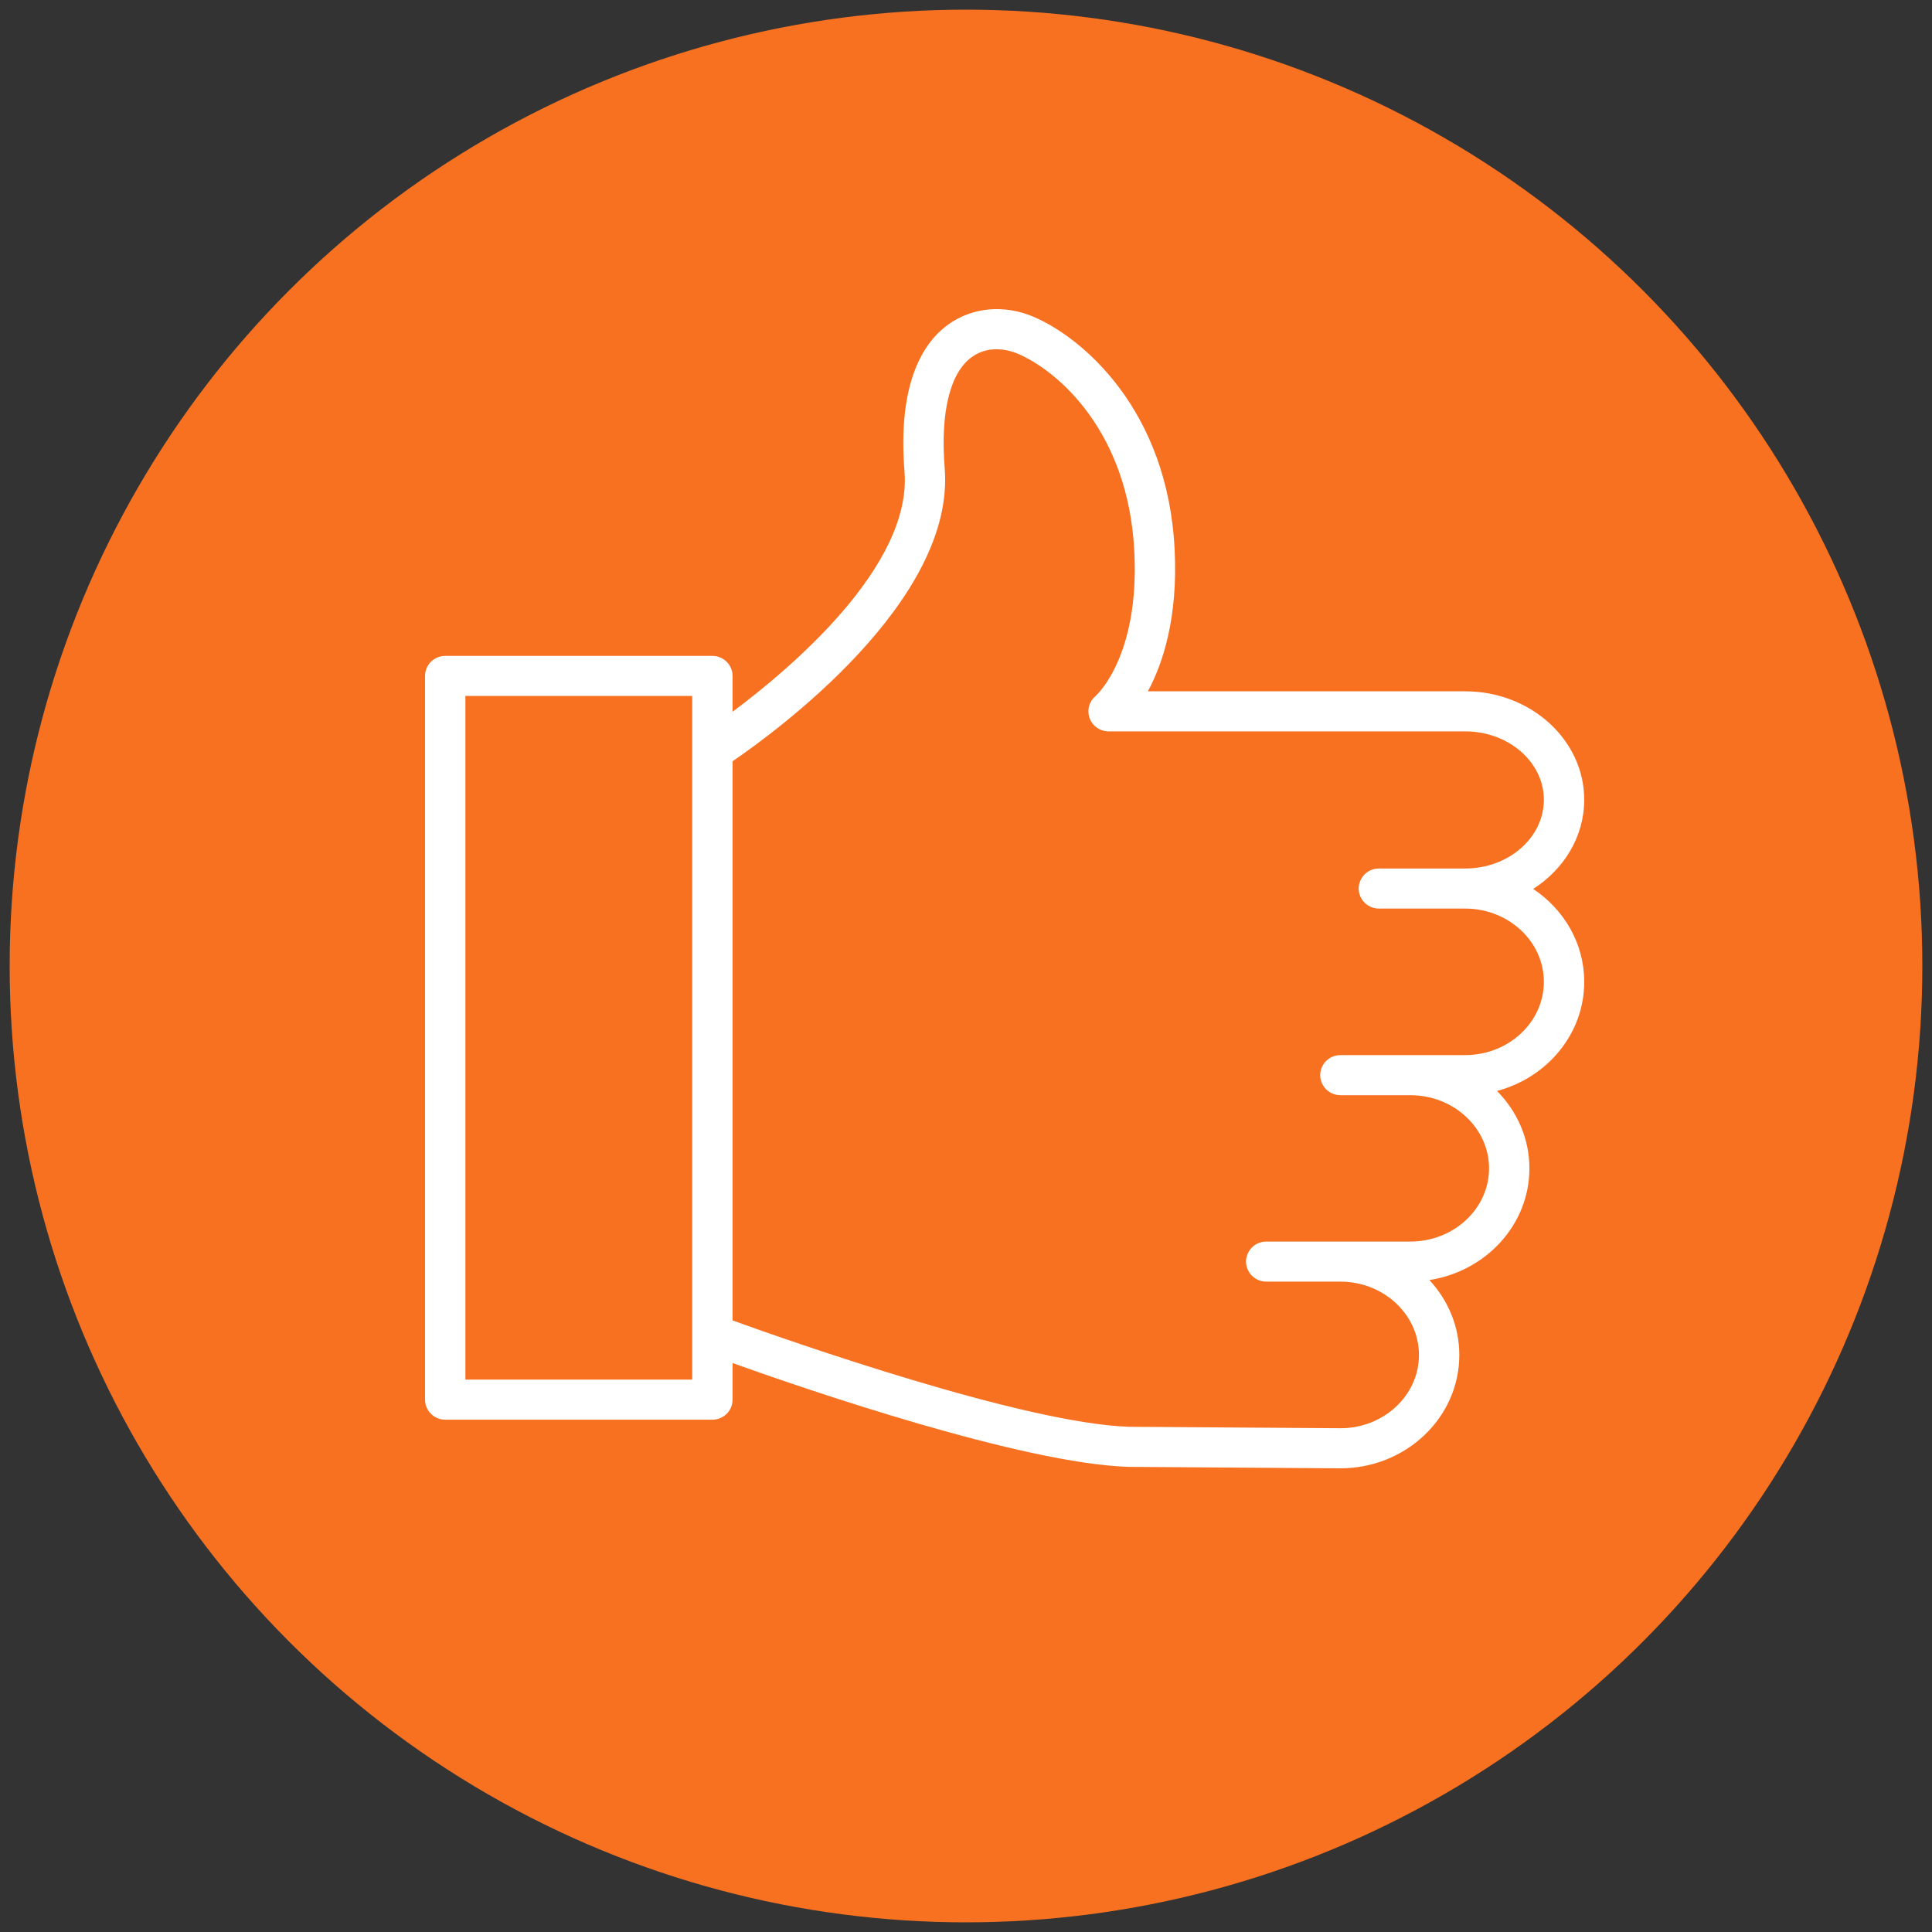 <?xml version="1.0" encoding="UTF-8"?> <svg xmlns="http://www.w3.org/2000/svg" viewBox="1950 2450 100 100" width="100" height="100" data-guides="{&quot;vertical&quot;:[],&quot;horizontal&quot;:[]}"><rect x="1950" y="2450" width="100" height="100" fill="#333333" stroke="none"/><ellipse fill="#f77121" fill-opacity="1" stroke="#f77121" stroke-opacity="1" stroke-width="1" id="tSvgb233a58860" title="Ellipse 1" cx="2000" cy="2500" rx="49" ry="49" style="transform: rotate(0deg); transform-origin: 2000px 2500px;"></ellipse><path fill="#ffffff" stroke="#ffffff" fill-opacity="1" stroke-width="0" stroke-opacity="1" color="rgb(51, 51, 51)" fill-rule="evenodd" font-size-adjust="none" id="tSvg10e08056763" title="Path 14" d="M 2029.357 2496.011 C 2030.951 2494.992 2031.999 2493.304 2031.999 2491.396C 2031.999 2488.3 2029.235 2485.782 2025.836 2485.782C 2020.362 2485.782 2014.889 2485.782 2009.415 2485.782C 2010.191 2484.337 2010.977 2481.969 2010.798 2478.443C 2010.445 2471.214 2006.028 2467.464 2003.473 2466.388C 2001.967 2465.753 2000.327 2465.904 1999.088 2466.791C 1997.845 2467.681 1996.441 2469.727 1996.817 2474.414C 1997.205 2479.285 1990.961 2484.57 1987.918 2486.84C 1987.918 2486.222 1987.918 2485.604 1987.918 2484.986C 1987.918 2484.413 1987.45 2483.949 1986.874 2483.949C 1982.264 2483.949 1977.654 2483.949 1973.044 2483.949C 1972.468 2483.949 1972 2484.413 1972 2484.986C 1972 2497.472 1972 2509.959 1972 2522.446C 1972 2523.018 1972.468 2523.483 1973.044 2523.483C 1977.654 2523.483 1982.264 2523.483 1986.874 2523.483C 1987.45 2523.483 1987.918 2523.018 1987.918 2522.446C 1987.918 2521.815 1987.918 2521.184 1987.918 2520.553C 1991.854 2521.959 2002.924 2525.746 2008.394 2525.924C 2012.056 2525.949 2015.717 2525.975 2019.379 2526C 2022.773 2526 2025.534 2523.369 2025.534 2520.137C 2025.534 2518.648 2024.946 2517.292 2023.986 2516.255C 2026.916 2515.802 2029.162 2513.387 2029.162 2510.476C 2029.162 2508.925 2028.521 2507.517 2027.484 2506.467C 2030.084 2505.779 2032 2503.51 2032 2500.818C 2031.999 2498.829 2030.952 2497.072 2029.357 2496.011ZM 1974.089 2521.408 C 1974.089 2509.613 1974.089 2497.817 1974.089 2486.022C 1978.002 2486.022 1981.916 2486.022 1985.829 2486.022C 1985.829 2486.949 1985.829 2487.875 1985.829 2488.801C 1985.828 2488.829 1985.829 2488.857 1985.829 2488.884C 1985.829 2498.94 1985.829 2508.996 1985.829 2519.052C 1985.829 2519.08 1985.827 2519.108 1985.829 2519.137C 1985.829 2519.894 1985.829 2520.651 1985.829 2521.409C 1981.916 2521.409 1978.002 2521.409 1974.089 2521.408ZM 2025.836 2504.612 C 2024.052 2504.612 2022.267 2504.612 2020.483 2504.612C 2020.481 2504.612 2020.478 2504.612 2020.476 2504.612C 2020.11 2504.612 2019.744 2504.612 2019.379 2504.612C 2018.575 2504.612 2018.072 2505.477 2018.474 2506.168C 2018.661 2506.489 2019.006 2506.687 2019.379 2506.687C 2020.584 2506.687 2021.79 2506.687 2022.996 2506.687C 2025.244 2506.687 2027.073 2508.387 2027.073 2510.475C 2027.073 2512.564 2025.244 2514.263 2022.996 2514.263C 2021.795 2514.263 2020.594 2514.263 2019.393 2514.263C 2019.388 2514.263 2019.383 2514.263 2019.379 2514.263C 2018.099 2514.263 2016.819 2514.263 2015.54 2514.263C 2014.736 2514.263 2014.233 2515.127 2014.635 2515.818C 2014.822 2516.139 2015.167 2516.337 2015.54 2516.337C 2016.817 2516.337 2018.094 2516.337 2019.372 2516.337C 2019.374 2516.337 2019.376 2516.337 2019.379 2516.337C 2019.383 2516.337 2019.388 2516.337 2019.393 2516.337C 2021.628 2516.345 2023.445 2518.045 2023.445 2520.136C 2023.445 2522.225 2021.621 2523.925 2019.386 2523.925C 2015.736 2523.9 2012.085 2523.875 2008.435 2523.85C 2002.989 2523.672 1990.912 2519.427 1987.918 2518.346C 1987.918 2508.698 1987.918 2499.051 1987.918 2489.403C 1990.18 2487.858 1999.445 2481.089 1998.898 2474.25C 1998.666 2471.343 1999.167 2469.292 2000.31 2468.474C 2001.26 2467.794 2002.347 2468.168 2002.658 2468.298C 2004.763 2469.186 2008.409 2472.343 2008.712 2478.546C 2008.987 2483.938 2006.788 2485.954 2006.704 2486.029C 2006.091 2486.546 2006.272 2487.528 2007.029 2487.796C 2007.142 2487.836 2007.26 2487.856 2007.38 2487.856C 2013.532 2487.856 2019.684 2487.856 2025.836 2487.856C 2028.082 2487.856 2029.91 2489.444 2029.91 2491.396C 2029.91 2493.358 2028.082 2494.954 2025.836 2494.954C 2024.347 2494.954 2022.859 2494.954 2021.371 2494.954C 2020.567 2494.954 2020.064 2495.818 2020.466 2496.51C 2020.653 2496.83 2020.997 2497.028 2021.371 2497.028C 2022.859 2497.028 2024.347 2497.028 2025.836 2497.028C 2028.082 2497.028 2029.91 2498.728 2029.91 2500.818C 2029.911 2502.909 2028.083 2504.612 2025.836 2504.612Z"></path><defs></defs></svg> 